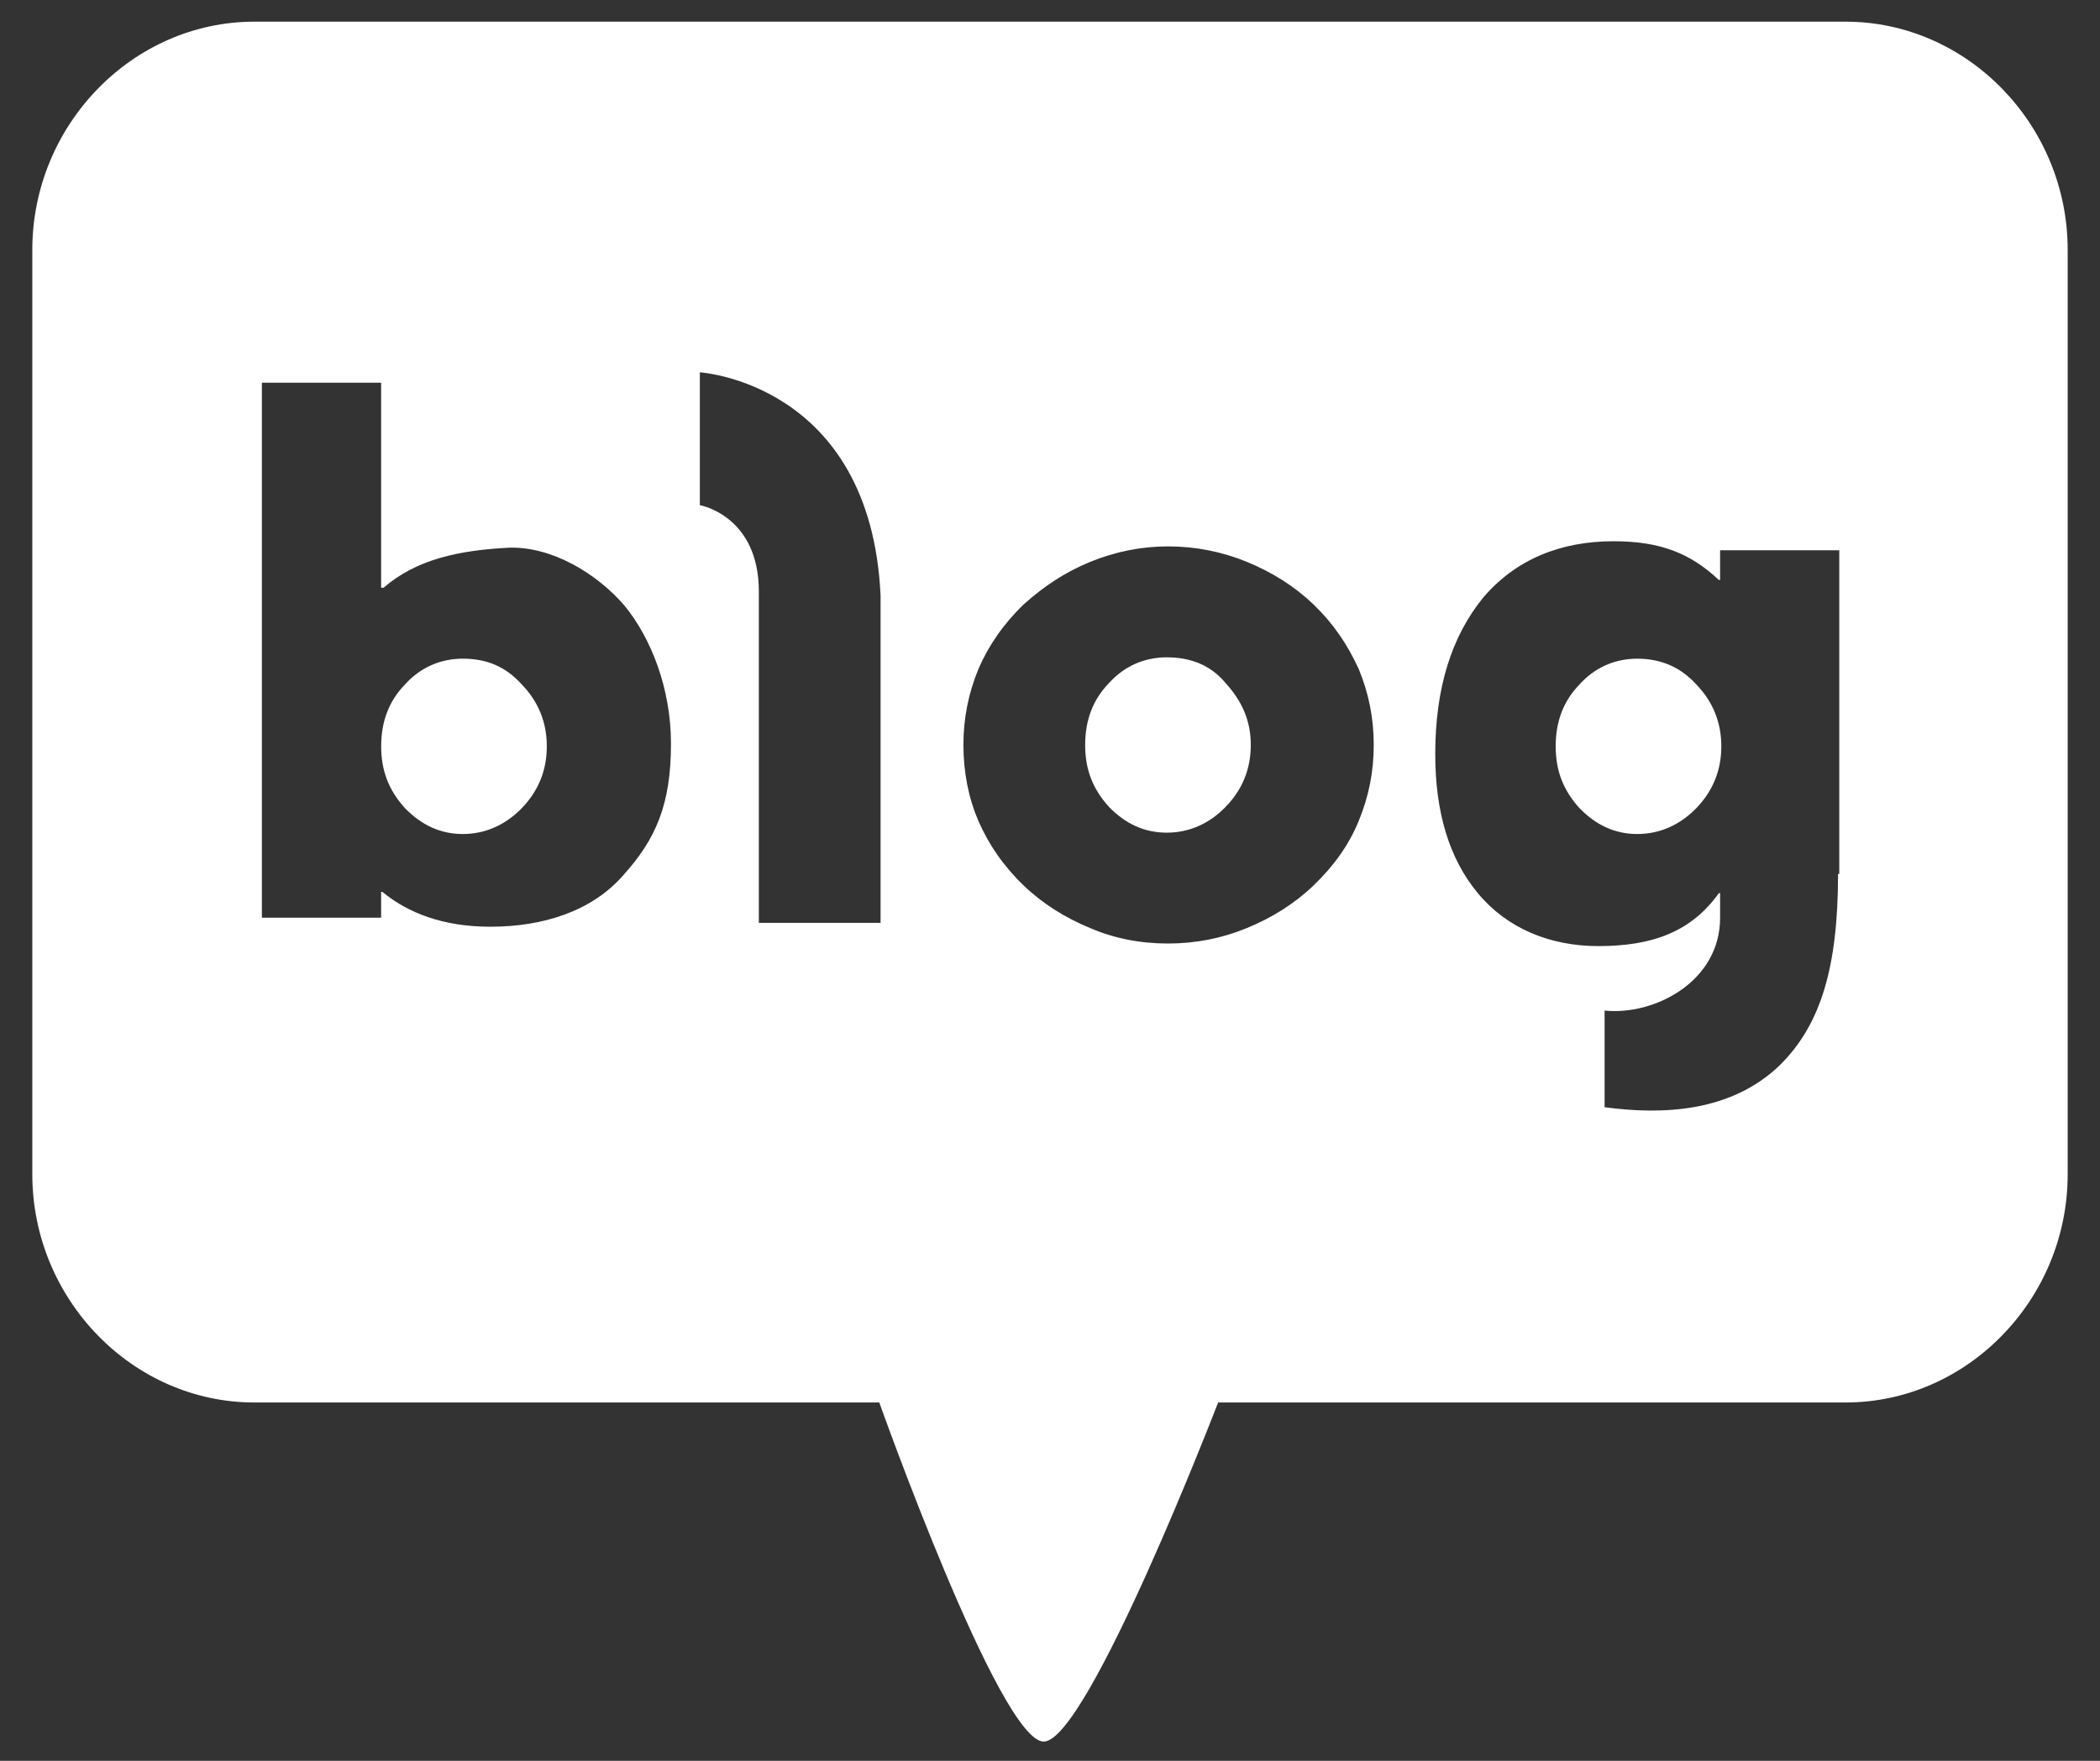 <svg width="31" height="26" viewBox="0 0 31 26" fill="none" xmlns="http://www.w3.org/2000/svg">
<rect x="0" y="0" width="31" height="26" fill="#333333" stroke="none"/>
<path d="M6.831 9.726C6.498 9.726 6.201 9.859 5.979 10.106C5.738 10.354 5.627 10.658 5.627 11.02C5.627 11.382 5.738 11.667 5.979 11.934C6.22 12.181 6.498 12.315 6.831 12.315C7.164 12.315 7.461 12.181 7.702 11.934C7.942 11.686 8.072 11.382 8.072 11.02C8.072 10.658 7.942 10.354 7.702 10.106C7.461 9.84 7.183 9.726 6.831 9.726Z" fill="white"/>
<path d="M17.223 9.706C16.889 9.706 16.593 9.839 16.37 10.087C16.13 10.334 16.019 10.639 16.019 11.001C16.019 11.362 16.13 11.648 16.37 11.914C16.611 12.162 16.889 12.295 17.223 12.295C17.556 12.295 17.852 12.162 18.093 11.914C18.334 11.667 18.464 11.362 18.464 11.001C18.464 10.639 18.334 10.353 18.093 10.087C17.871 9.82 17.575 9.706 17.223 9.706Z" fill="white"/>
<path d="M24.169 9.726C23.835 9.726 23.539 9.859 23.317 10.106C23.076 10.354 22.965 10.658 22.965 11.02C22.965 11.382 23.076 11.667 23.317 11.934C23.558 12.181 23.835 12.315 24.169 12.315C24.502 12.315 24.799 12.181 25.04 11.934C25.28 11.686 25.41 11.382 25.41 11.02C25.41 10.658 25.28 10.354 25.04 10.106C24.799 9.84 24.502 9.726 24.169 9.726Z" fill="white"/>
<path d="M27.244 0.32H3.755C1.958 0.32 0.477 1.843 0.477 3.69V17.339C0.477 19.186 1.958 20.709 3.755 20.709H12.98C12.98 20.709 14.759 25.716 15.407 25.716C16.055 25.716 17.982 20.709 17.982 20.709H27.244C29.041 20.709 30.523 19.186 30.523 17.339V3.69C30.523 1.843 29.041 0.32 27.244 0.32ZM9.201 12.923C8.738 13.456 8.016 13.684 7.238 13.684C6.534 13.684 6.015 13.475 5.645 13.17H5.626V13.551H3.866V5.651H5.626V8.678H5.663C6.145 8.259 6.775 8.125 7.516 8.087C8.146 8.068 8.812 8.468 9.22 8.944C9.609 9.42 9.905 10.162 9.905 10.981C9.905 11.876 9.683 12.39 9.201 12.923ZM12.999 13.627H11.202C11.202 13.627 11.202 9.477 11.202 8.735C11.202 7.611 10.331 7.459 10.331 7.459V5.498C10.331 5.498 12.851 5.651 12.999 8.792C12.999 9.687 12.999 13.627 12.999 13.627ZM20.057 12.123C19.908 12.485 19.686 12.79 19.39 13.075C19.112 13.342 18.778 13.551 18.408 13.703C18.037 13.856 17.648 13.932 17.241 13.932C16.833 13.932 16.444 13.856 16.092 13.703C15.722 13.551 15.389 13.342 15.111 13.075C14.814 12.79 14.592 12.466 14.444 12.123C14.296 11.781 14.222 11.4 14.222 11C14.222 10.6 14.296 10.239 14.444 9.877C14.592 9.534 14.814 9.211 15.111 8.925C15.407 8.659 15.722 8.449 16.092 8.297C16.463 8.145 16.852 8.068 17.241 8.068C17.648 8.068 18.037 8.145 18.408 8.297C18.778 8.449 19.112 8.659 19.39 8.925C19.686 9.211 19.89 9.515 20.057 9.877C20.205 10.239 20.279 10.6 20.279 11C20.279 11.4 20.205 11.761 20.057 12.123ZM27.133 12.904C27.133 14.293 26.873 15.131 26.281 15.721C25.558 16.426 24.539 16.464 23.687 16.349V14.922C24.41 14.998 25.392 14.503 25.392 13.551V13.189H25.373C24.965 13.76 24.391 13.97 23.595 13.97C22.872 13.97 22.242 13.703 21.816 13.189C21.39 12.675 21.187 11.99 21.187 11.133C21.187 10.162 21.427 9.401 21.89 8.83C22.372 8.259 23.039 7.992 23.817 7.992C24.502 7.992 24.947 8.164 25.373 8.563H25.392V8.125H27.151V12.904H27.133Z" fill="white"/>
</svg>
